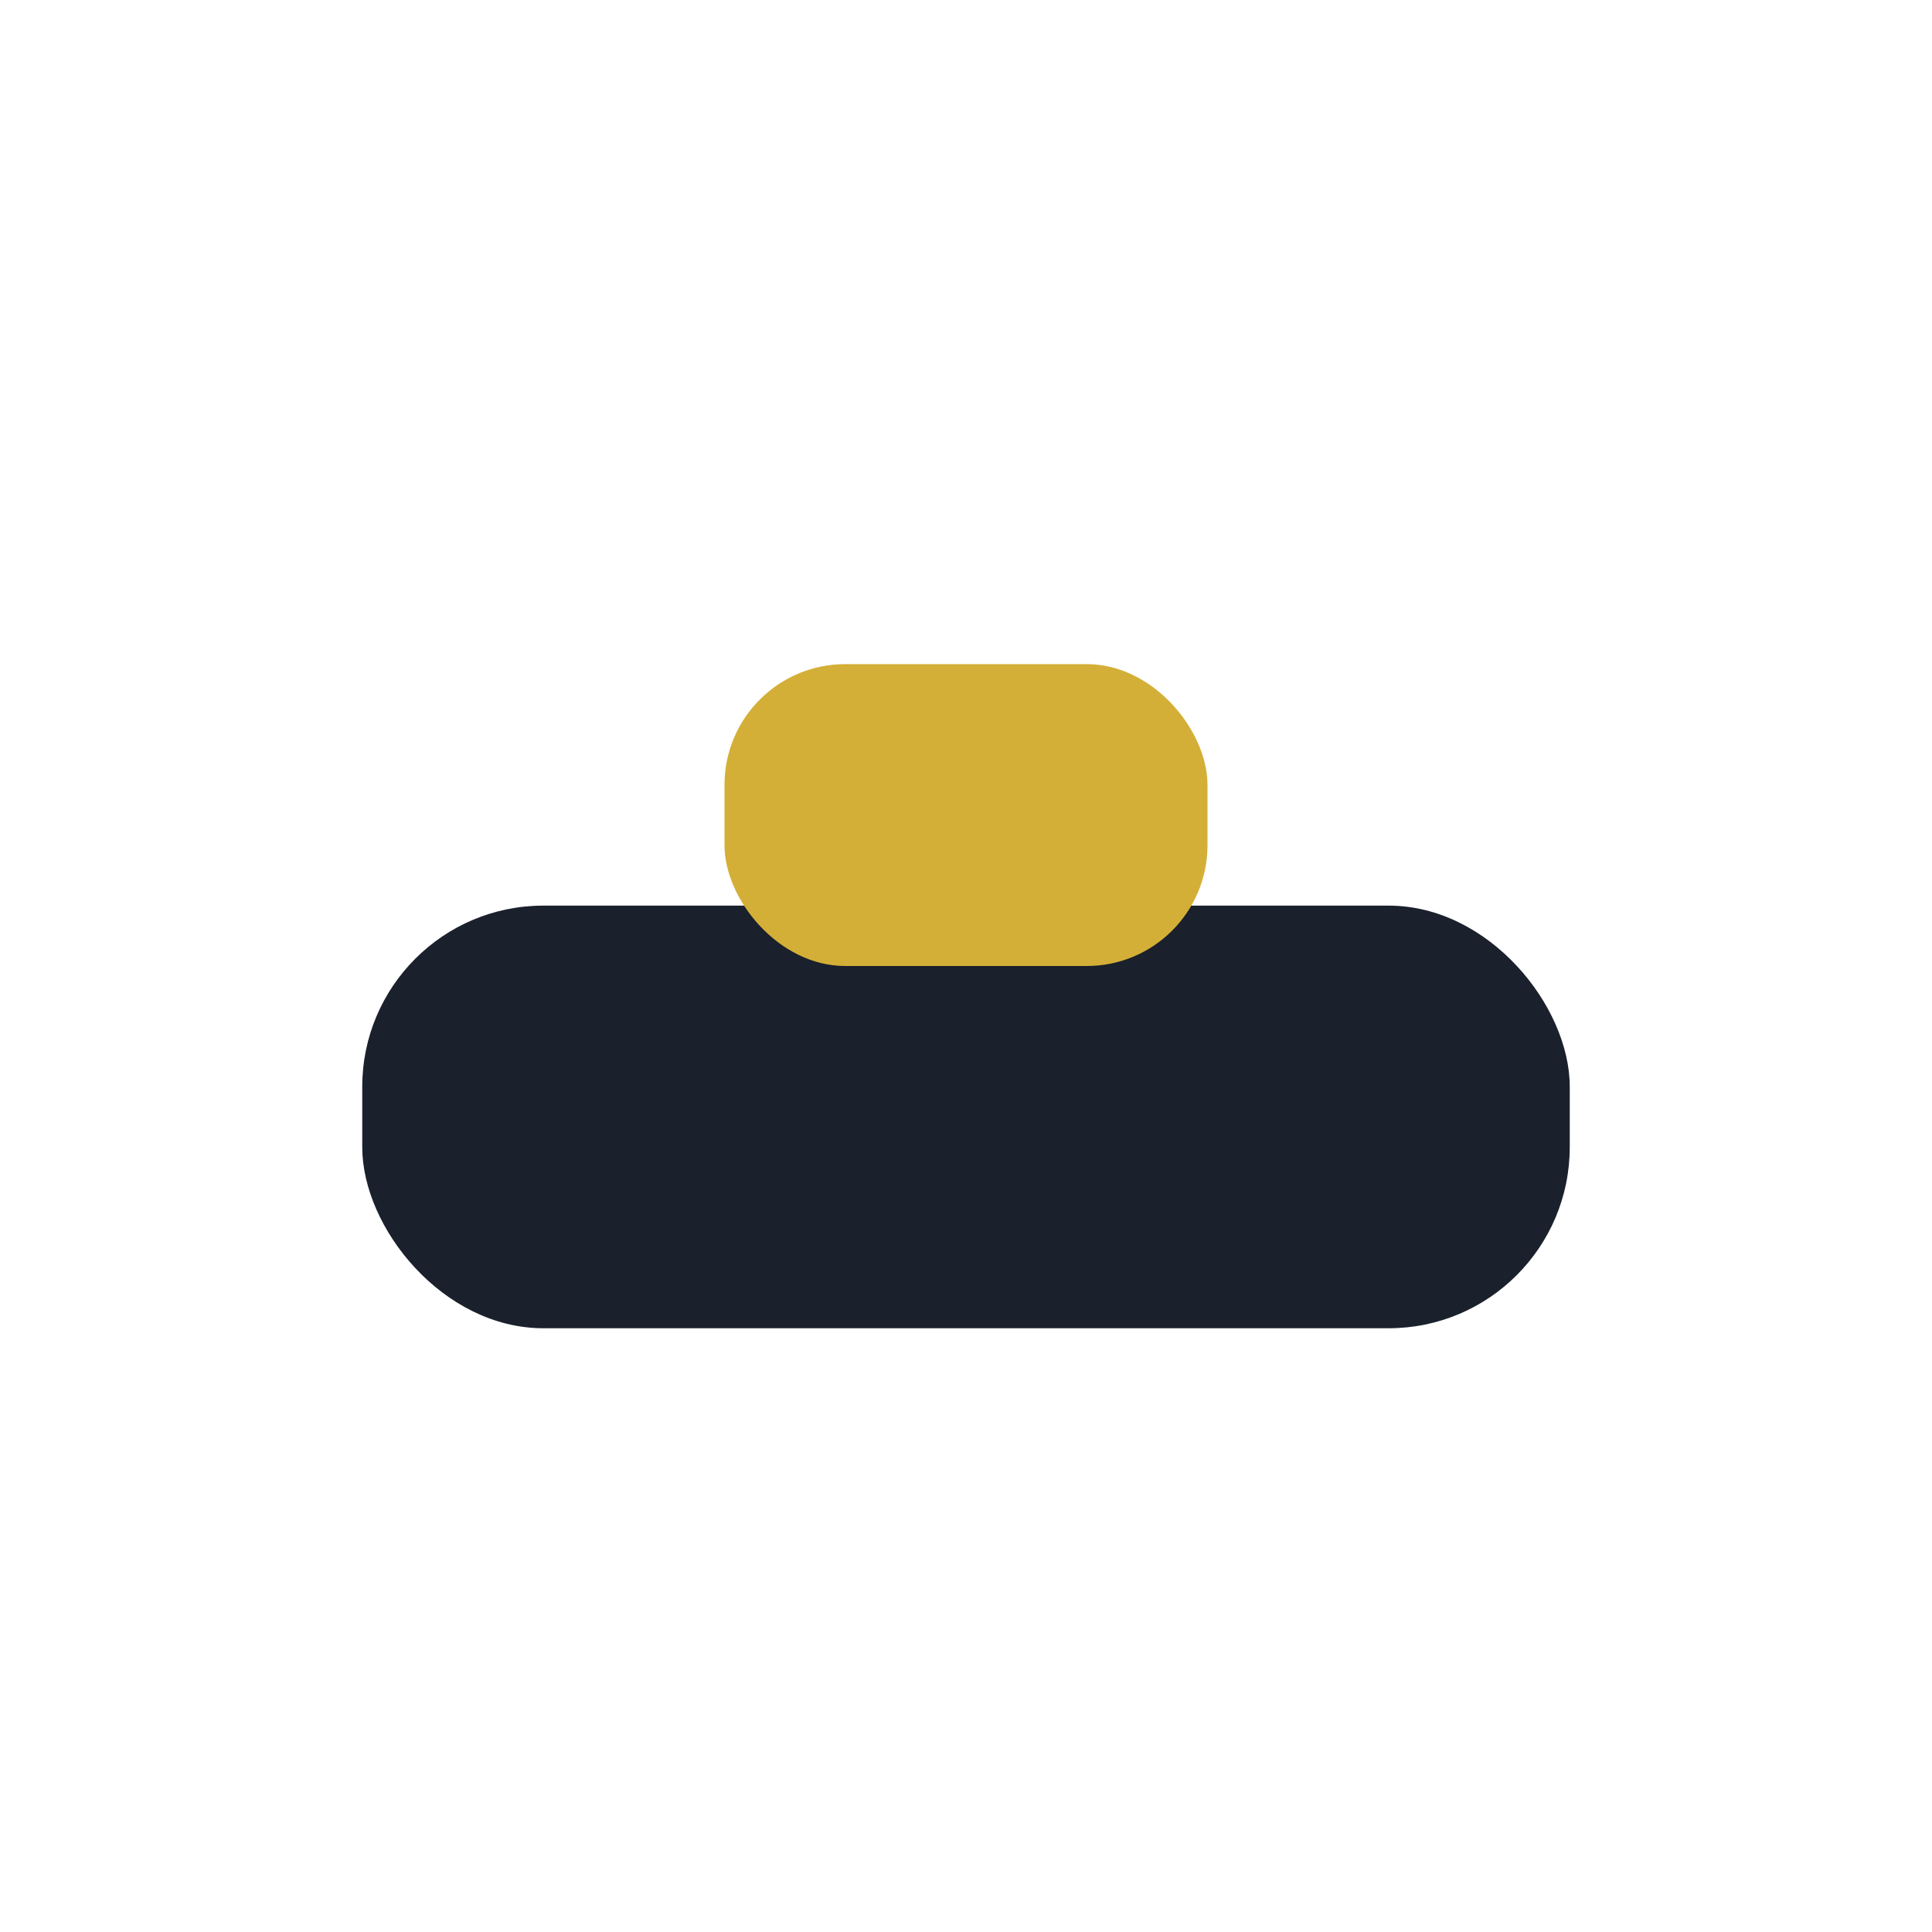<?xml version="1.0" encoding="UTF-8"?>
<svg xmlns="http://www.w3.org/2000/svg" width="32" height="32" viewBox="0 0 32 32"><rect x="6" y="15" width="20" height="7" rx="3" fill="#1A202C"/><rect x="12" y="11" width="8" height="5" rx="2" fill="#D4AF37"/></svg>